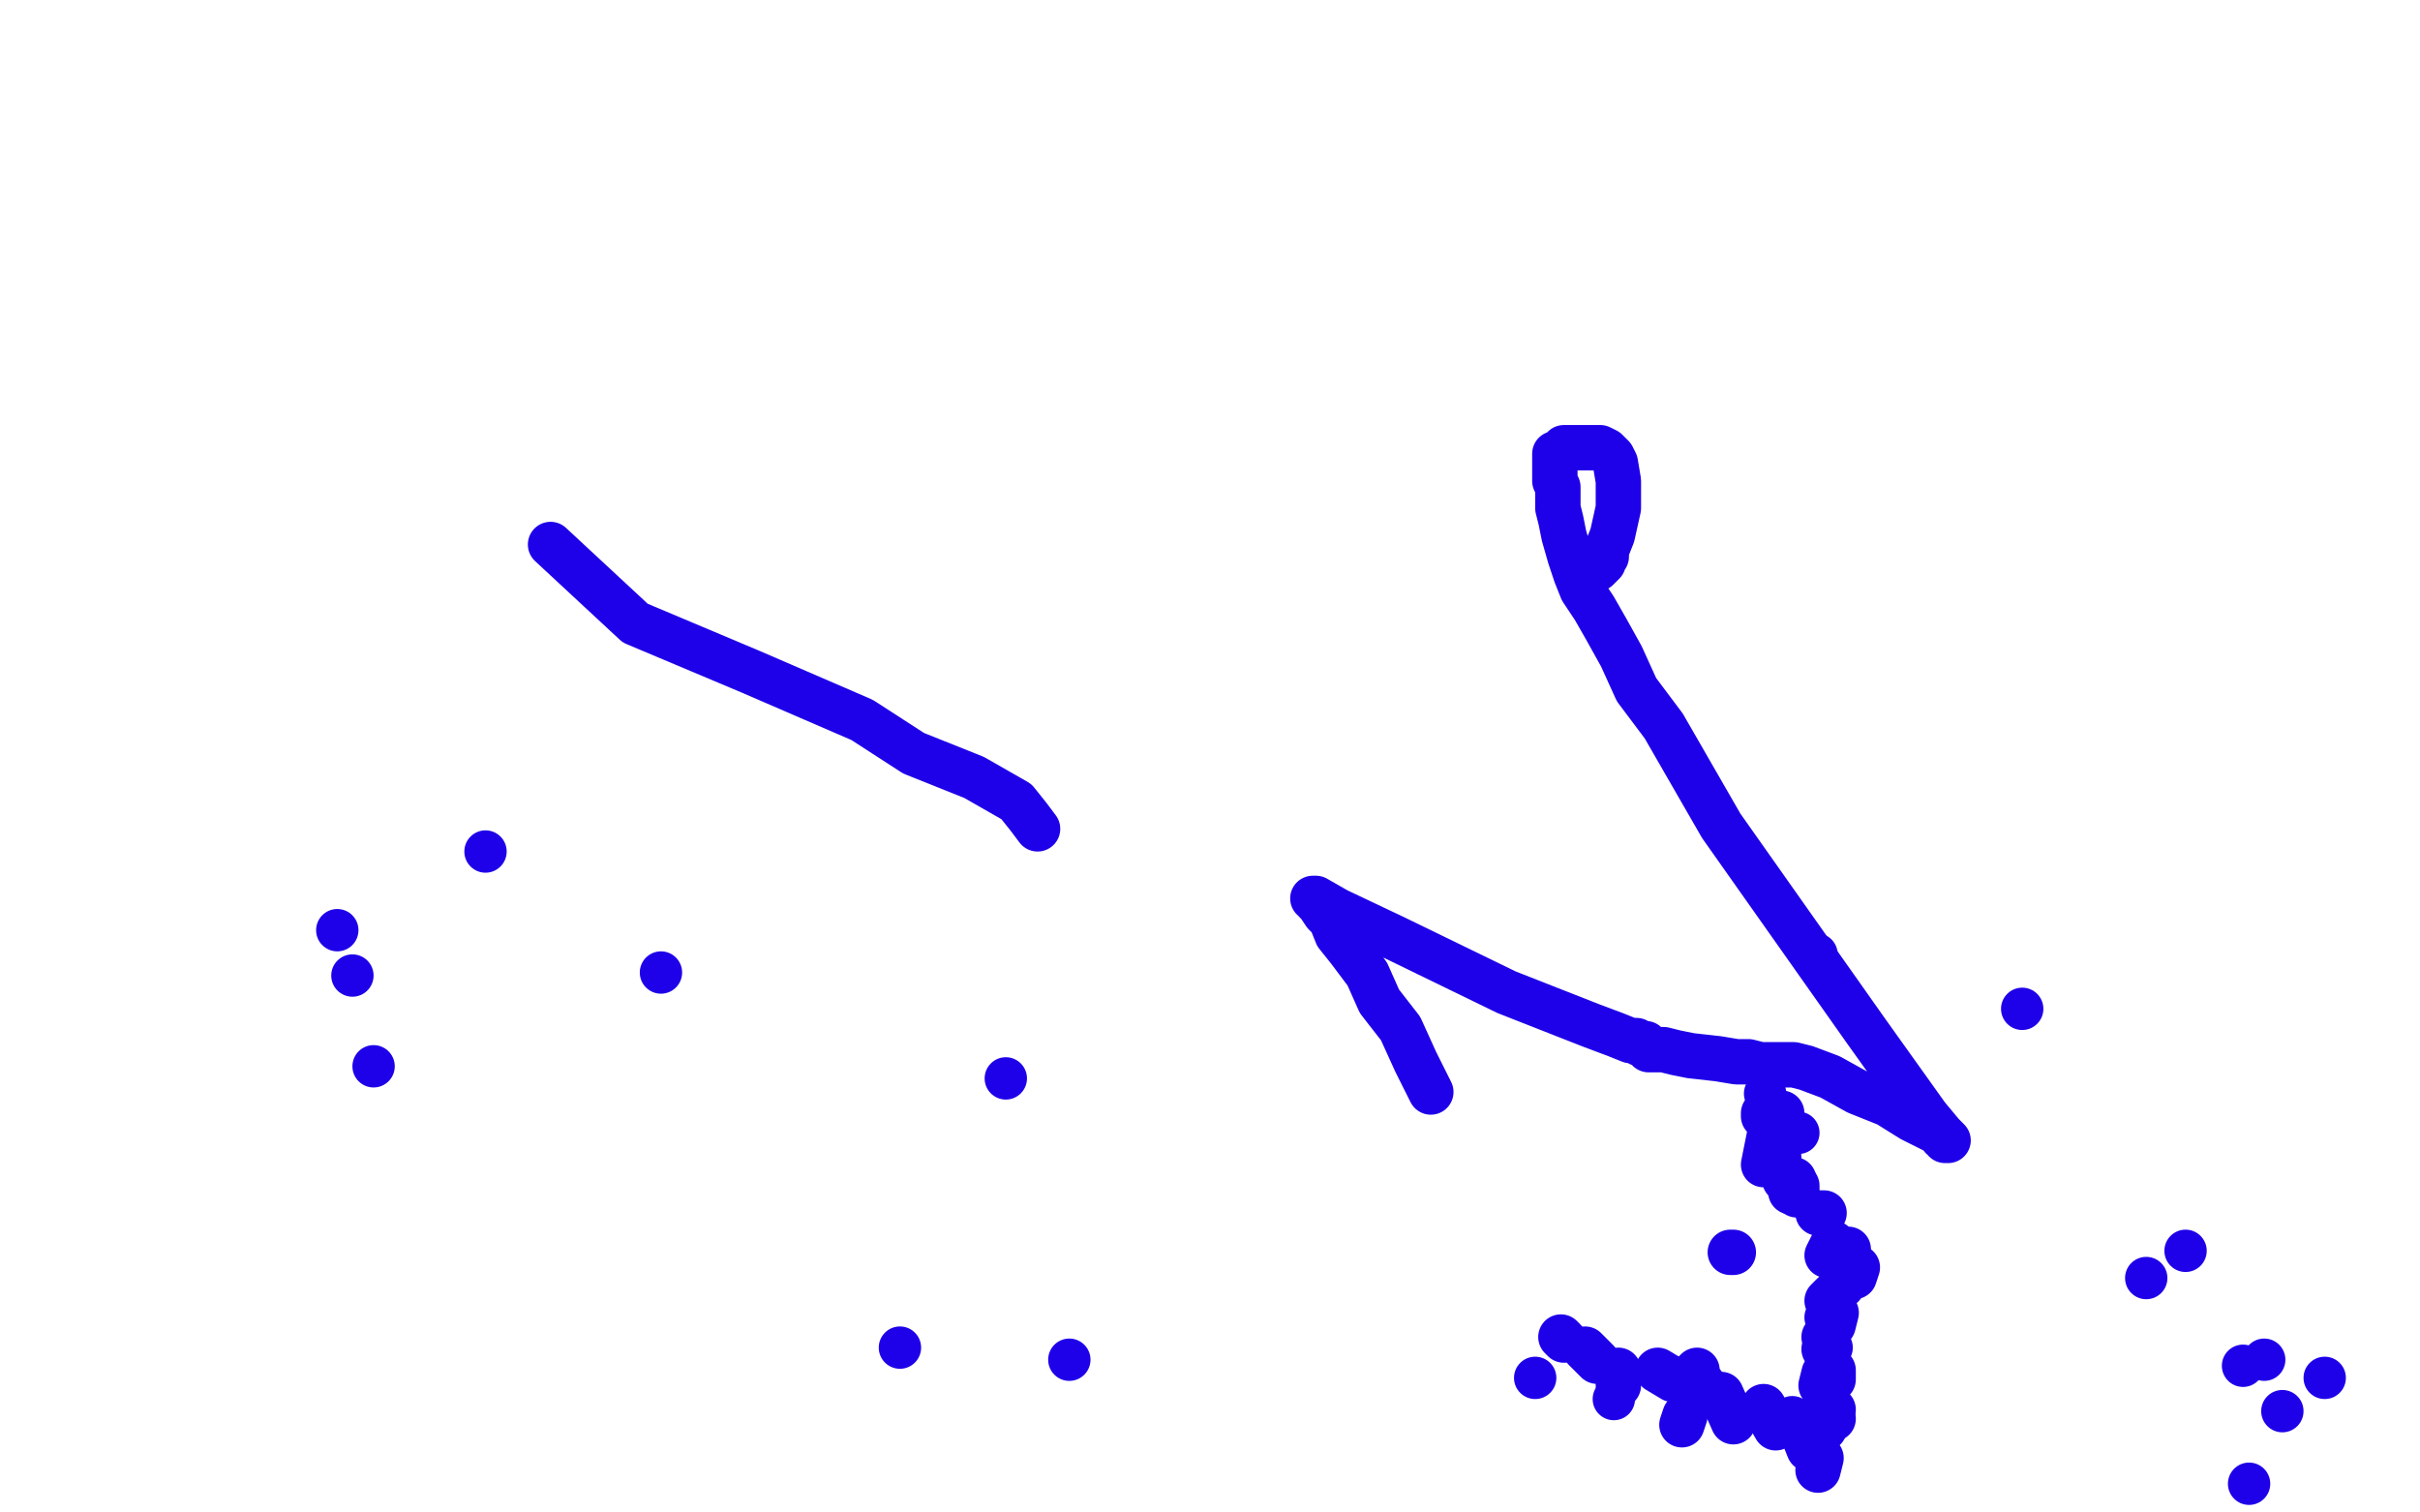 <?xml version="1.0" standalone="no"?>
<!DOCTYPE svg PUBLIC "-//W3C//DTD SVG 1.1//EN"
"http://www.w3.org/Graphics/SVG/1.1/DTD/svg11.dtd">

<svg width="800" height="500" version="1.1" xmlns="http://www.w3.org/2000/svg" xmlns:xlink="http://www.w3.org/1999/xlink" style="stroke-antialiasing: false"><desc>This SVG has been created on https://colorillo.com/</desc><rect x='0' y='0' width='800' height='500' style='fill: rgb(255,255,255); stroke-width:0' /><circle cx="297.5" cy="445.5" r="7" style="fill: #1e00e9; stroke-antialiasing: false; stroke-antialias: 0; opacity: 1.0"/>
<circle cx="160.5" cy="281.5" r="7" style="fill: #1e00e9; stroke-antialiasing: false; stroke-antialias: 0; opacity: 1.0"/>
<circle cx="353.5" cy="449.5" r="7" style="fill: #1e00e9; stroke-antialiasing: false; stroke-antialias: 0; opacity: 1.0"/>
<polyline points="182,180 210,206 210,206 248,222 248,222 285,238 285,238 302,249 302,249 322,257 322,257 336,265 336,265 340,270 340,270 343,274 343,274" style="fill: none; stroke: #1e00e9; stroke-width: 15; stroke-linejoin: round; stroke-linecap: round; stroke-antialiasing: false; stroke-antialias: 0; opacity: 1.0"/>
<polyline points="473,361 468,351 468,351 463,340 463,340 456,331 456,331 452,322 452,322 446,314 446,314 442,309 442,309 440,304 440,304 438,302 438,302 436,299 436,299 435,298 435,298 435,297 435,297 434,297 434,297 435,297 442,301 461,310 498,328 526,339 534,342 539,344 541,344 542,345 544,345 544,346 545,346 545,347 547,347 550,347 554,348 559,349 568,350 574,351 578,351 582,352 586,352 589,352 593,352 597,353 605,356 614,361 624,365 632,370 636,372 638,373 640,374 642,375 642,376 643,376 643,377 644,377 642,375 637,369 617,341 569,273 550,240 541,228 536,217 531,208 527,201 523,195 521,190 519,184 517,177 516,172 515,168 515,164 515,161 514,159 514,157 514,156 514,154 514,153 514,152 514,151 514,150 515,150 517,148 520,148 524,148 527,148 529,148 531,149 533,151 534,153 535,159 535,168 533,177 531,182 531,184 530,184 530,185 530,186 529,187 528,188" style="fill: none; stroke: #1e00e9; stroke-width: 15; stroke-linejoin: round; stroke-linecap: round; stroke-antialiasing: false; stroke-antialias: 0; opacity: 1.0"/>
<circle cx="111.5" cy="307.5" r="7" style="fill: #1e00e9; stroke-antialiasing: false; stroke-antialias: 0; opacity: 1.0"/>
<circle cx="218.5" cy="321.5" r="7" style="fill: #1e00e9; stroke-antialiasing: false; stroke-antialias: 0; opacity: 1.0"/>
<circle cx="600.5" cy="315.5" r="7" style="fill: #1e00e9; stroke-antialiasing: false; stroke-antialias: 0; opacity: 1.0"/>
<polyline points="594,395 594,392 594,392" style="fill: none; stroke: #1e00e9; stroke-width: 15; stroke-linejoin: round; stroke-linecap: round; stroke-antialiasing: false; stroke-antialias: 0; opacity: 1.0"/>
<polyline points="601,401 603,401 603,401" style="fill: none; stroke: #1e00e9; stroke-width: 15; stroke-linejoin: round; stroke-linecap: round; stroke-antialiasing: false; stroke-antialias: 0; opacity: 1.0"/>
<polyline points="606,411 604,415 604,415" style="fill: none; stroke: #1e00e9; stroke-width: 15; stroke-linejoin: round; stroke-linecap: round; stroke-antialiasing: false; stroke-antialias: 0; opacity: 1.0"/>
<polyline points="611,413 609,415 609,415" style="fill: none; stroke: #1e00e9; stroke-width: 15; stroke-linejoin: round; stroke-linecap: round; stroke-antialiasing: false; stroke-antialias: 0; opacity: 1.0"/>
<polyline points="607,434 606,438 606,438" style="fill: none; stroke: #1e00e9; stroke-width: 15; stroke-linejoin: round; stroke-linecap: round; stroke-antialiasing: false; stroke-antialias: 0; opacity: 1.0"/>
<polyline points="604,444 603,446 603,446" style="fill: none; stroke: #1e00e9; stroke-width: 15; stroke-linejoin: round; stroke-linecap: round; stroke-antialiasing: false; stroke-antialias: 0; opacity: 1.0"/>
<polyline points="603,454 602,458 602,458" style="fill: none; stroke: #1e00e9; stroke-width: 15; stroke-linejoin: round; stroke-linecap: round; stroke-antialiasing: false; stroke-antialias: 0; opacity: 1.0"/>
<circle cx="603.5" cy="435.5" r="7" style="fill: #1e00e9; stroke-antialiasing: false; stroke-antialias: 0; opacity: 1.0"/>
<circle cx="605.5" cy="445.5" r="7" style="fill: #1e00e9; stroke-antialiasing: false; stroke-antialias: 0; opacity: 1.0"/>
<circle cx="332.5" cy="356.5" r="7" style="fill: #1e00e9; stroke-antialiasing: false; stroke-antialias: 0; opacity: 1.0"/>
<polyline points="592,394 593,390 593,390" style="fill: none; stroke: #1e00e9; stroke-width: 15; stroke-linejoin: round; stroke-linecap: round; stroke-antialiasing: false; stroke-antialias: 0; opacity: 1.0"/>
<circle cx="709.5" cy="422.5" r="7" style="fill: #1e00e9; stroke-antialiasing: false; stroke-antialias: 0; opacity: 1.0"/>
<circle cx="748.5" cy="449.5" r="7" style="fill: #1e00e9; stroke-antialiasing: false; stroke-antialias: 0; opacity: 1.0"/>
<circle cx="741.5" cy="451.5" r="7" style="fill: #1e00e9; stroke-antialiasing: false; stroke-antialias: 0; opacity: 1.0"/>
<circle cx="743.5" cy="490.5" r="7" style="fill: #1e00e9; stroke-antialiasing: false; stroke-antialias: 0; opacity: 1.0"/>
<circle cx="588.5" cy="382.5" r="7" style="fill: #1e00e9; stroke-antialiasing: false; stroke-antialias: 0; opacity: 1.0"/>
<circle cx="668.5" cy="333.5" r="7" style="fill: #1e00e9; stroke-antialiasing: false; stroke-antialias: 0; opacity: 1.0"/>
<circle cx="754.5" cy="466.5" r="7" style="fill: #1e00e9; stroke-antialiasing: false; stroke-antialias: 0; opacity: 1.0"/>
<circle cx="768.5" cy="455.5" r="7" style="fill: #1e00e9; stroke-antialiasing: false; stroke-antialias: 0; opacity: 1.0"/>
<circle cx="722.5" cy="413.5" r="7" style="fill: #1e00e9; stroke-antialiasing: false; stroke-antialias: 0; opacity: 1.0"/>
<polyline points="572,414 573,414 573,414" style="fill: none; stroke: #1e00e9; stroke-width: 15; stroke-linejoin: round; stroke-linecap: round; stroke-antialiasing: false; stroke-antialias: 0; opacity: 1.0"/>
<circle cx="116.5" cy="322.5" r="7" style="fill: #1e00e9; stroke-antialiasing: false; stroke-antialias: 0; opacity: 1.0"/>
<circle cx="123.5" cy="352.5" r="7" style="fill: #1e00e9; stroke-antialiasing: false; stroke-antialias: 0; opacity: 1.0"/>
<polyline points="591,389 590,390 590,390" style="fill: none; stroke: #1e00e9; stroke-width: 15; stroke-linejoin: round; stroke-linecap: round; stroke-antialiasing: false; stroke-antialias: 0; opacity: 1.0"/>
<circle cx="594.5" cy="374.5" r="7" style="fill: #1e00e9; stroke-antialiasing: false; stroke-antialias: 0; opacity: 1.0"/>
<polyline points="583,385 585,375 585,375" style="fill: none; stroke: #1e00e9; stroke-width: 15; stroke-linejoin: round; stroke-linecap: round; stroke-antialiasing: false; stroke-antialias: 0; opacity: 1.0"/>
<polyline points="587,373 587,375 587,375" style="fill: none; stroke: #1e00e9; stroke-width: 15; stroke-linejoin: round; stroke-linecap: round; stroke-antialiasing: false; stroke-antialias: 0; opacity: 1.0"/>
<polyline points="589,368 587,371 587,371" style="fill: none; stroke: #1e00e9; stroke-width: 15; stroke-linejoin: round; stroke-linecap: round; stroke-antialiasing: false; stroke-antialias: 0; opacity: 1.0"/>
<polyline points="583,369 583,368 583,368" style="fill: none; stroke: #1e00e9; stroke-width: 15; stroke-linejoin: round; stroke-linecap: round; stroke-antialiasing: false; stroke-antialias: 0; opacity: 1.0"/>
<circle cx="583.5" cy="361.5" r="7" style="fill: #1e00e9; stroke-antialiasing: false; stroke-antialias: 0; opacity: 1.0"/>
<polyline points="604,430 606,428 606,428" style="fill: none; stroke: #1e00e9; stroke-width: 15; stroke-linejoin: round; stroke-linecap: round; stroke-antialiasing: false; stroke-antialias: 0; opacity: 1.0"/>
<polyline points="609,425 610,423 610,423" style="fill: none; stroke: #1e00e9; stroke-width: 15; stroke-linejoin: round; stroke-linecap: round; stroke-antialiasing: false; stroke-antialias: 0; opacity: 1.0"/>
<polyline points="614,419 613,422 613,422" style="fill: none; stroke: #1e00e9; stroke-width: 15; stroke-linejoin: round; stroke-linecap: round; stroke-antialiasing: false; stroke-antialias: 0; opacity: 1.0"/>
<polyline points="603,442 604,442 604,442" style="fill: none; stroke: #1e00e9; stroke-width: 15; stroke-linejoin: round; stroke-linecap: round; stroke-antialiasing: false; stroke-antialias: 0; opacity: 1.0"/>
<polyline points="606,453 606,456 606,456" style="fill: none; stroke: #1e00e9; stroke-width: 15; stroke-linejoin: round; stroke-linecap: round; stroke-antialiasing: false; stroke-antialias: 0; opacity: 1.0"/>
<polyline points="603,465 605,466 605,466" style="fill: none; stroke: #1e00e9; stroke-width: 15; stroke-linejoin: round; stroke-linecap: round; stroke-antialiasing: false; stroke-antialias: 0; opacity: 1.0"/>
<polyline points="606,469 605,469 605,469" style="fill: none; stroke: #1e00e9; stroke-width: 15; stroke-linejoin: round; stroke-linecap: round; stroke-antialiasing: false; stroke-antialias: 0; opacity: 1.0"/>
<polyline points="606,466 604,467 604,467" style="fill: none; stroke: #1e00e9; stroke-width: 15; stroke-linejoin: round; stroke-linecap: round; stroke-antialiasing: false; stroke-antialias: 0; opacity: 1.0"/>
<circle cx="603.5" cy="472.5" r="7" style="fill: #1e00e9; stroke-antialiasing: false; stroke-antialias: 0; opacity: 1.0"/>
<polyline points="601,486 602,482 602,482" style="fill: none; stroke: #1e00e9; stroke-width: 15; stroke-linejoin: round; stroke-linecap: round; stroke-antialiasing: false; stroke-antialias: 0; opacity: 1.0"/>
<polyline points="598,479 596,474 596,474" style="fill: none; stroke: #1e00e9; stroke-width: 15; stroke-linejoin: round; stroke-linecap: round; stroke-antialiasing: false; stroke-antialias: 0; opacity: 1.0"/>
<circle cx="592.5" cy="468.5" r="7" style="fill: #1e00e9; stroke-antialiasing: false; stroke-antialias: 0; opacity: 1.0"/>
<polyline points="587,472 583,465 583,465" style="fill: none; stroke: #1e00e9; stroke-width: 15; stroke-linejoin: round; stroke-linecap: round; stroke-antialiasing: false; stroke-antialias: 0; opacity: 1.0"/>
<polyline points="573,470 569,461 569,461" style="fill: none; stroke: #1e00e9; stroke-width: 15; stroke-linejoin: round; stroke-linecap: round; stroke-antialiasing: false; stroke-antialias: 0; opacity: 1.0"/>
<polyline points="553,456 548,453 548,453" style="fill: none; stroke: #1e00e9; stroke-width: 15; stroke-linejoin: round; stroke-linecap: round; stroke-antialiasing: false; stroke-antialias: 0; opacity: 1.0"/>
<circle cx="533.5" cy="462.5" r="7" style="fill: #1e00e9; stroke-antialiasing: false; stroke-antialias: 0; opacity: 1.0"/>
<circle cx="507.5" cy="455.5" r="7" style="fill: #1e00e9; stroke-antialiasing: false; stroke-antialias: 0; opacity: 1.0"/>
<polyline points="556,471 557,468 557,468" style="fill: none; stroke: #1e00e9; stroke-width: 15; stroke-linejoin: round; stroke-linecap: round; stroke-antialiasing: false; stroke-antialias: 0; opacity: 1.0"/>
<circle cx="563.5" cy="457.5" r="7" style="fill: #1e00e9; stroke-antialiasing: false; stroke-antialias: 0; opacity: 1.0"/>
<polyline points="561,453 560,454 560,454" style="fill: none; stroke: #1e00e9; stroke-width: 15; stroke-linejoin: round; stroke-linecap: round; stroke-antialiasing: false; stroke-antialias: 0; opacity: 1.0"/>
<polyline points="535,458 535,453 535,453" style="fill: none; stroke: #1e00e9; stroke-width: 15; stroke-linejoin: round; stroke-linecap: round; stroke-antialiasing: false; stroke-antialias: 0; opacity: 1.0"/>
<polyline points="528,450 524,446 524,446" style="fill: none; stroke: #1e00e9; stroke-width: 15; stroke-linejoin: round; stroke-linecap: round; stroke-antialiasing: false; stroke-antialias: 0; opacity: 1.0"/>
<polyline points="517,443 516,442 516,442" style="fill: none; stroke: #1e00e9; stroke-width: 15; stroke-linejoin: round; stroke-linecap: round; stroke-antialiasing: false; stroke-antialias: 0; opacity: 1.0"/>
</svg>
